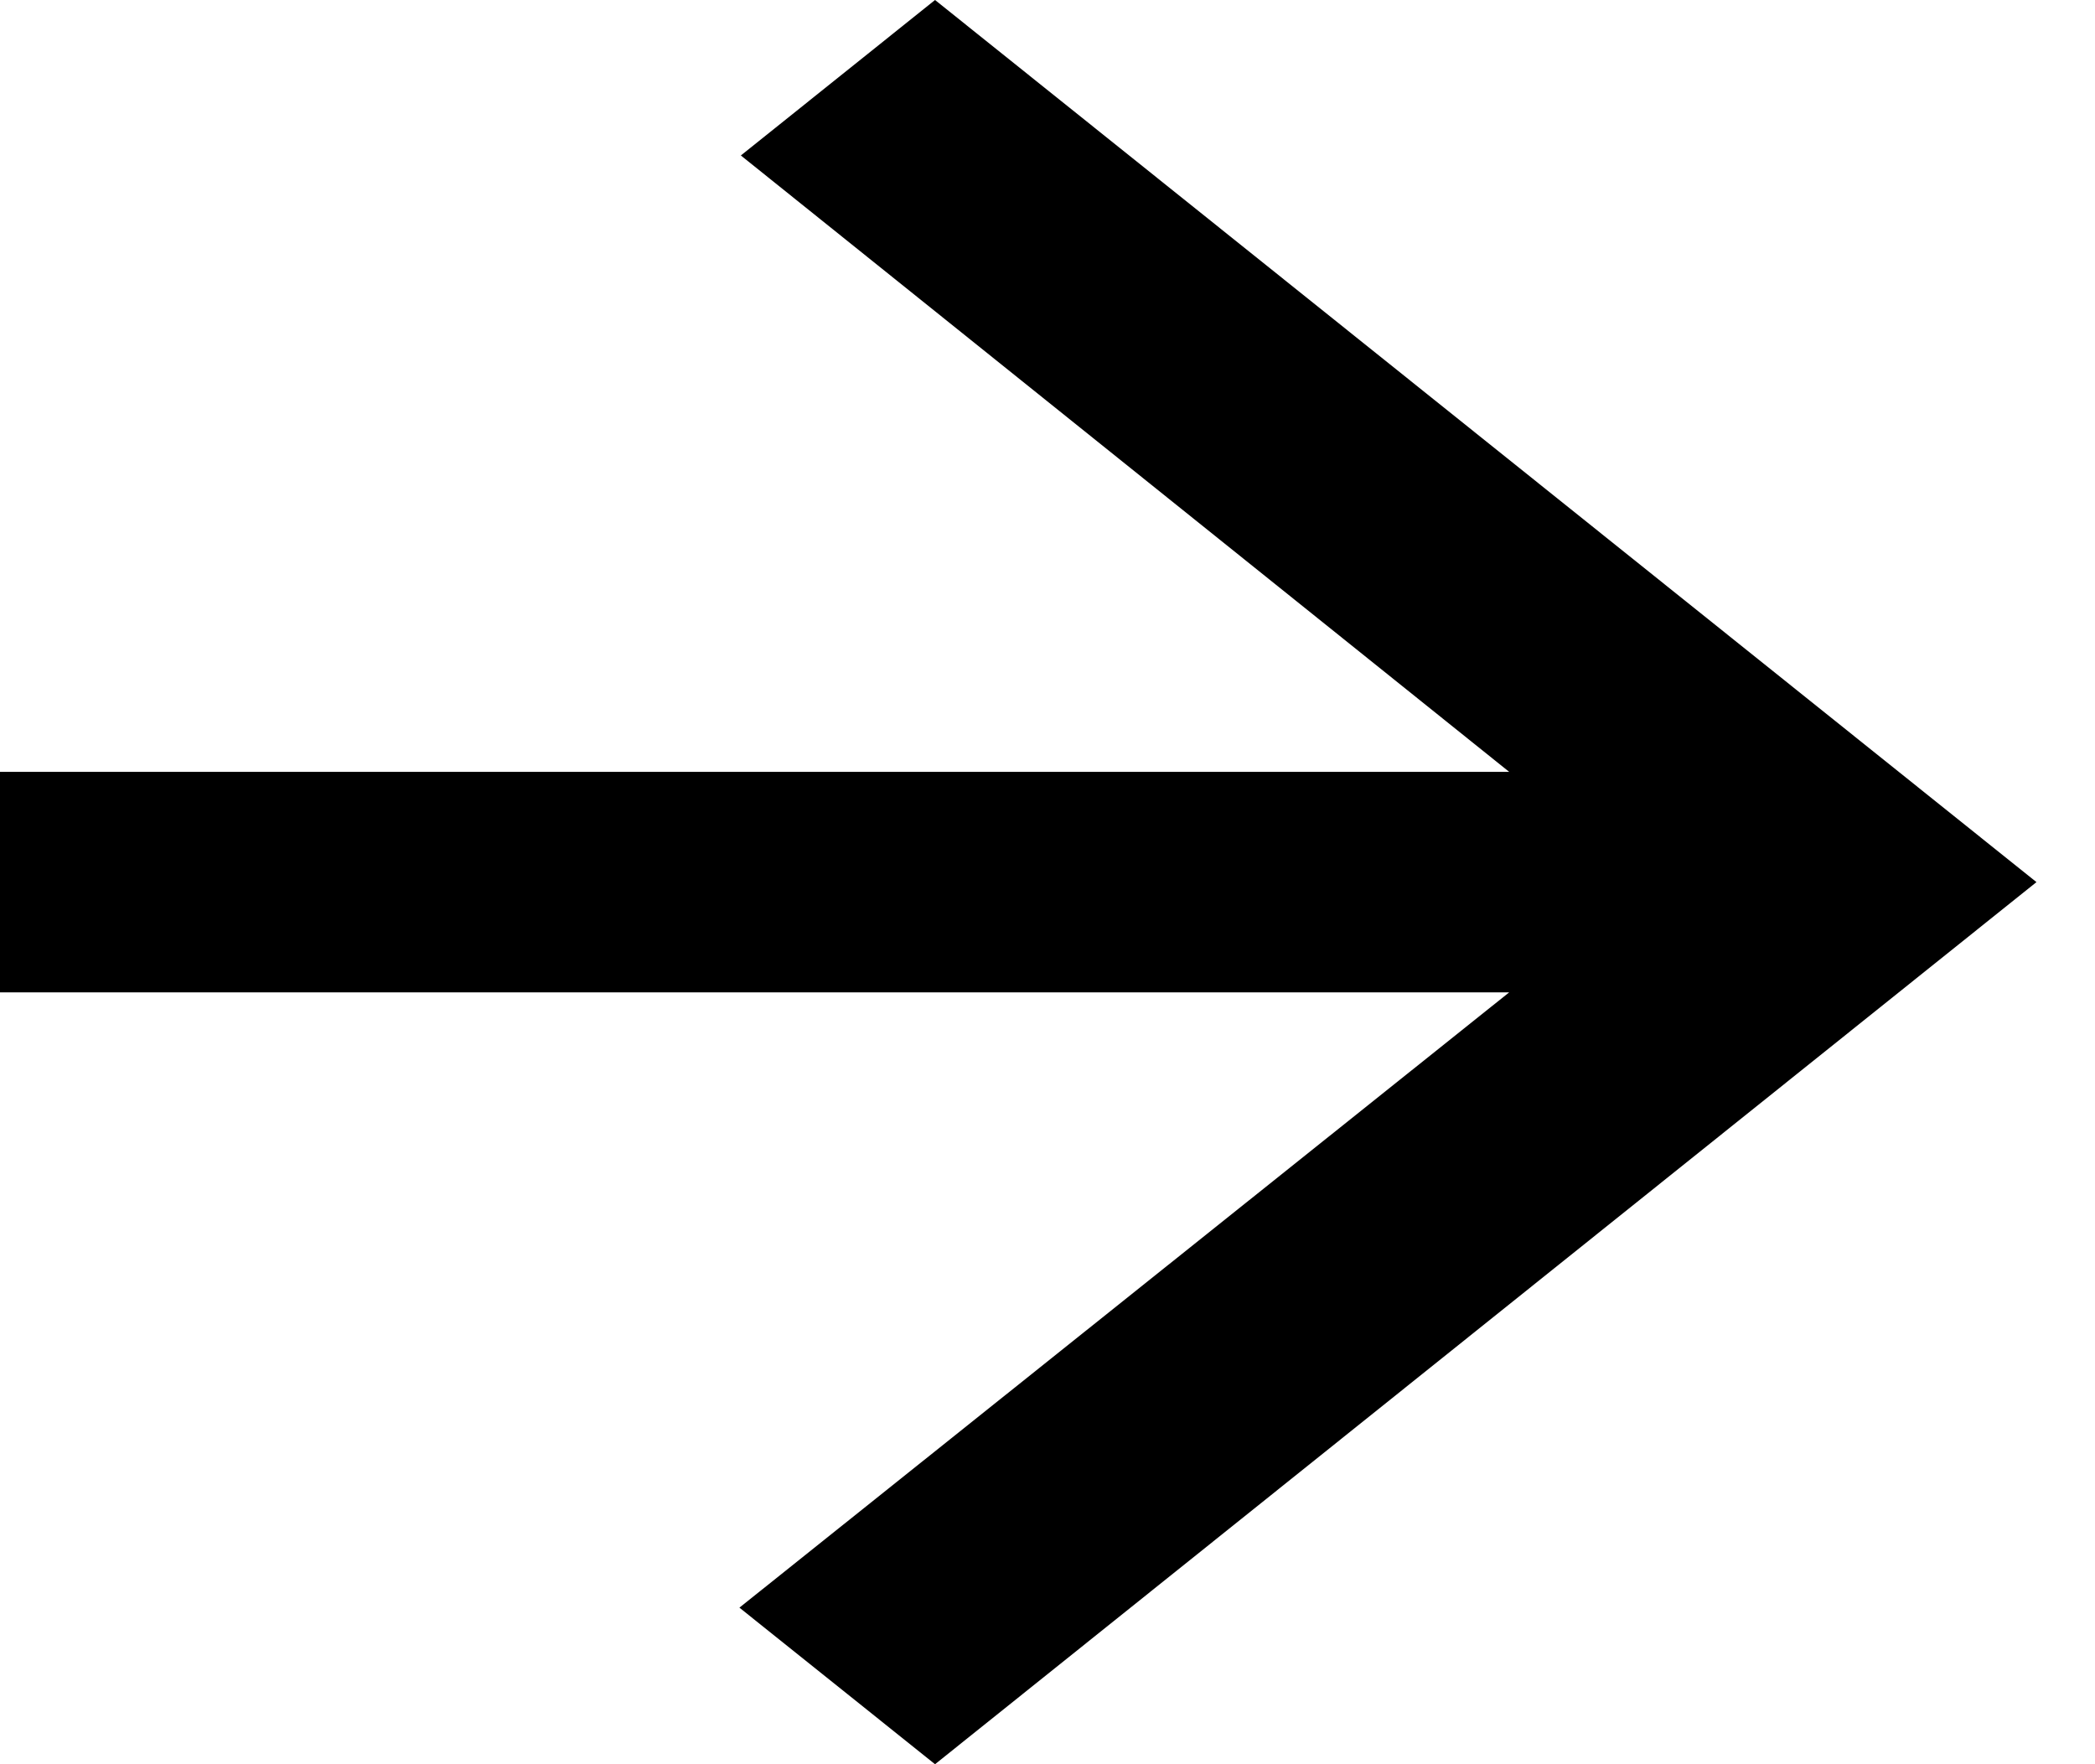 <svg width="19" height="16" viewBox="0 0 19 16" fill="none" xmlns="http://www.w3.org/2000/svg">
<path d="M8.48 0L6.719 1.41L13.687 7L0 7L1.09167e-07 9L13.687 9L6.706 14.58L8.48 16L18.469 8L8.48 0Z" fill="black"/>
</svg>
